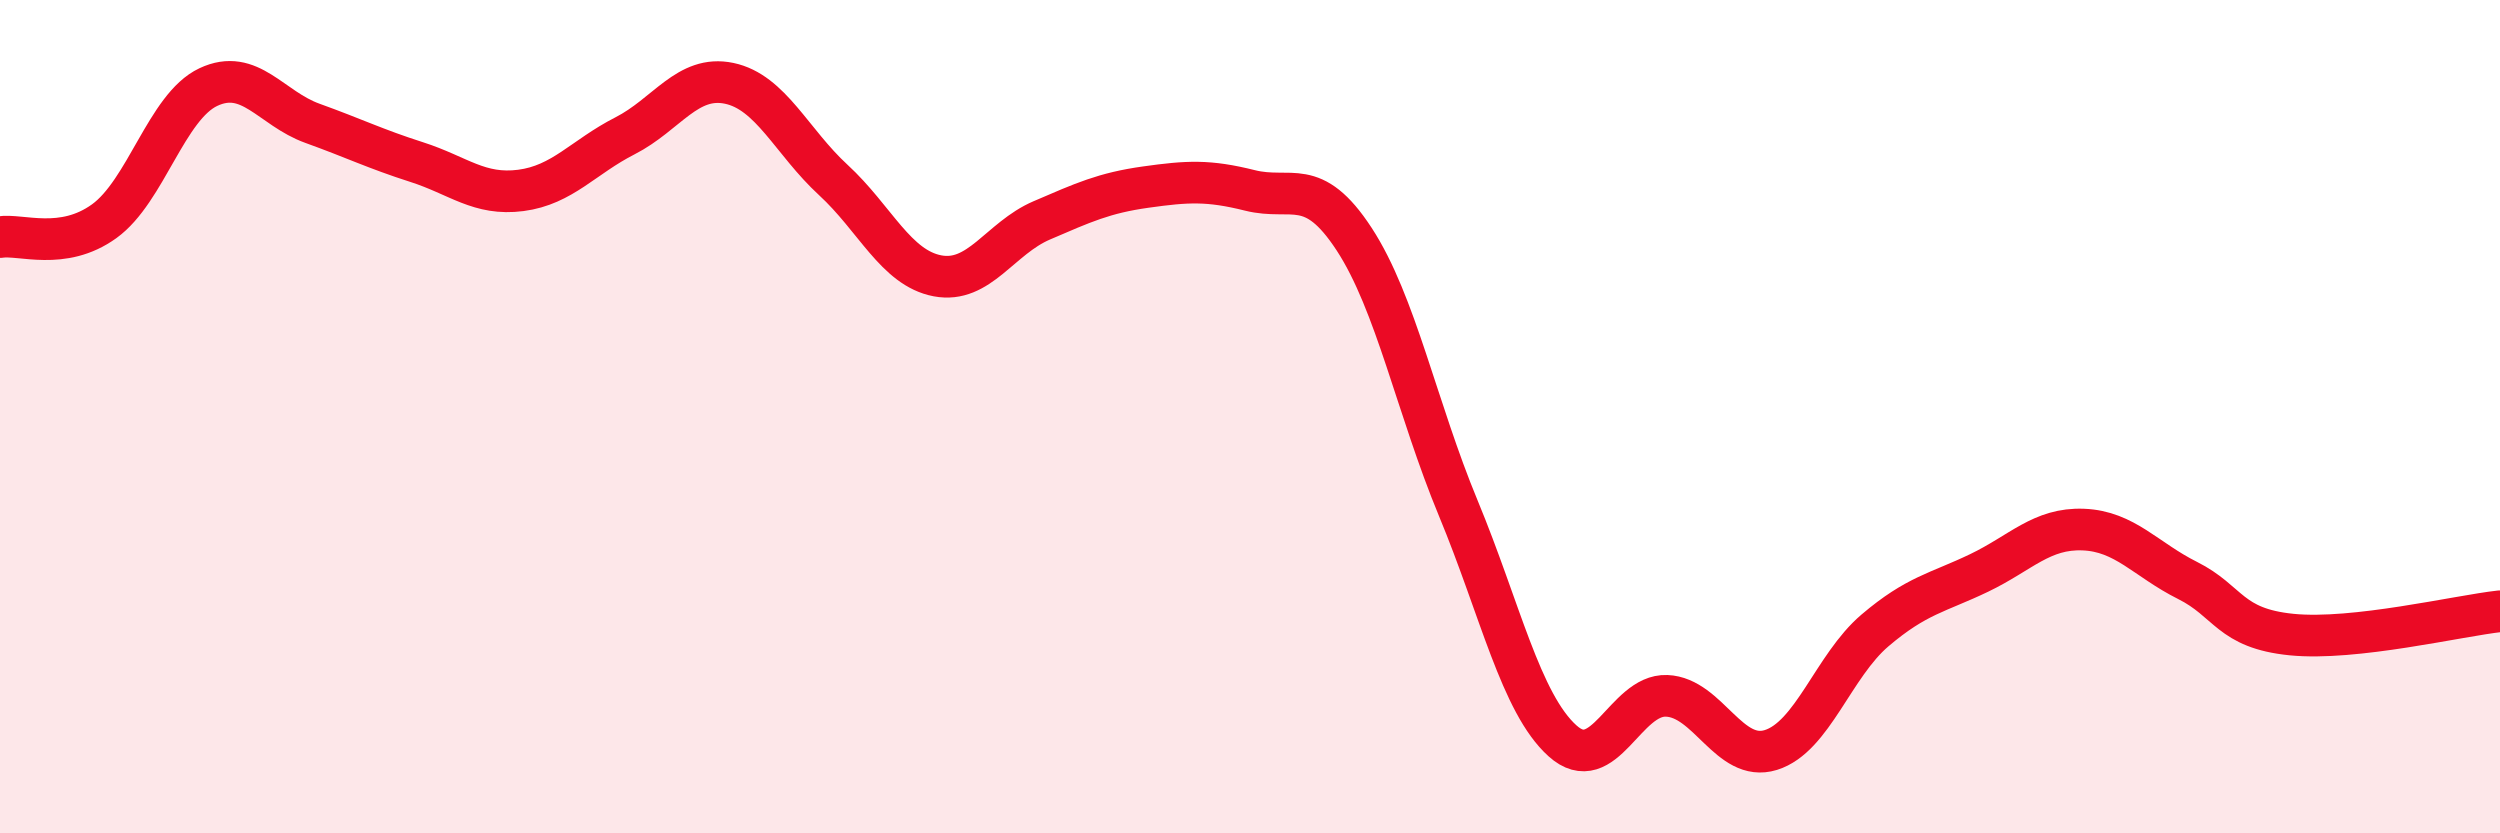 
    <svg width="60" height="20" viewBox="0 0 60 20" xmlns="http://www.w3.org/2000/svg">
      <path
        d="M 0,5.69 C 0.5,5.61 1.5,6.03 2.5,5.31 C 3.5,4.59 4,2.56 5,2.09 C 6,1.62 6.5,2.6 7.5,2.96 C 8.5,3.32 9,3.57 10,3.89 C 11,4.21 11.5,4.7 12.5,4.57 C 13.5,4.44 14,3.77 15,3.26 C 16,2.75 16.5,1.79 17.5,2 C 18.5,2.21 19,3.4 20,4.32 C 21,5.24 21.5,6.43 22.5,6.62 C 23.5,6.81 24,5.72 25,5.29 C 26,4.86 26.5,4.63 27.5,4.49 C 28.5,4.35 29,4.32 30,4.57 C 31,4.82 31.5,4.21 32.5,5.74 C 33.5,7.27 34,9.79 35,12.2 C 36,14.61 36.5,16.88 37.5,17.78 C 38.5,18.68 39,16.66 40,16.7 C 41,16.74 41.5,18.31 42.5,18 C 43.5,17.69 44,15.98 45,15.13 C 46,14.28 46.5,14.23 47.5,13.75 C 48.5,13.27 49,12.67 50,12.71 C 51,12.75 51.5,13.43 52.5,13.93 C 53.5,14.43 53.5,15.08 55,15.23 C 56.5,15.38 59,14.78 60,14.67L60 20L0 20Z"
        fill="#EB0A25"
        opacity="0.1"
        stroke-linecap="round"
        stroke-linejoin="round"
      />
      <path
        d="M 0,5.69 C 0.5,5.61 1.5,6.03 2.5,5.31 C 3.5,4.59 4,2.56 5,2.09 C 6,1.62 6.5,2.6 7.5,2.96 C 8.5,3.32 9,3.57 10,3.89 C 11,4.21 11.5,4.7 12.5,4.57 C 13.5,4.44 14,3.77 15,3.26 C 16,2.75 16.5,1.79 17.5,2 C 18.5,2.21 19,3.4 20,4.32 C 21,5.24 21.5,6.43 22.5,6.62 C 23.5,6.81 24,5.72 25,5.29 C 26,4.86 26.5,4.63 27.5,4.49 C 28.5,4.35 29,4.32 30,4.57 C 31,4.82 31.5,4.21 32.5,5.74 C 33.5,7.27 34,9.79 35,12.2 C 36,14.61 36.5,16.88 37.5,17.78 C 38.5,18.68 39,16.66 40,16.7 C 41,16.74 41.5,18.31 42.5,18 C 43.5,17.69 44,15.98 45,15.13 C 46,14.28 46.5,14.23 47.5,13.75 C 48.5,13.27 49,12.67 50,12.71 C 51,12.75 51.5,13.43 52.5,13.93 C 53.5,14.43 53.5,15.08 55,15.23 C 56.5,15.38 59,14.78 60,14.67"
        stroke="#EB0A25"
        stroke-width="1"
        fill="none"
        stroke-linecap="round"
        stroke-linejoin="round"
      />
    </svg>
  